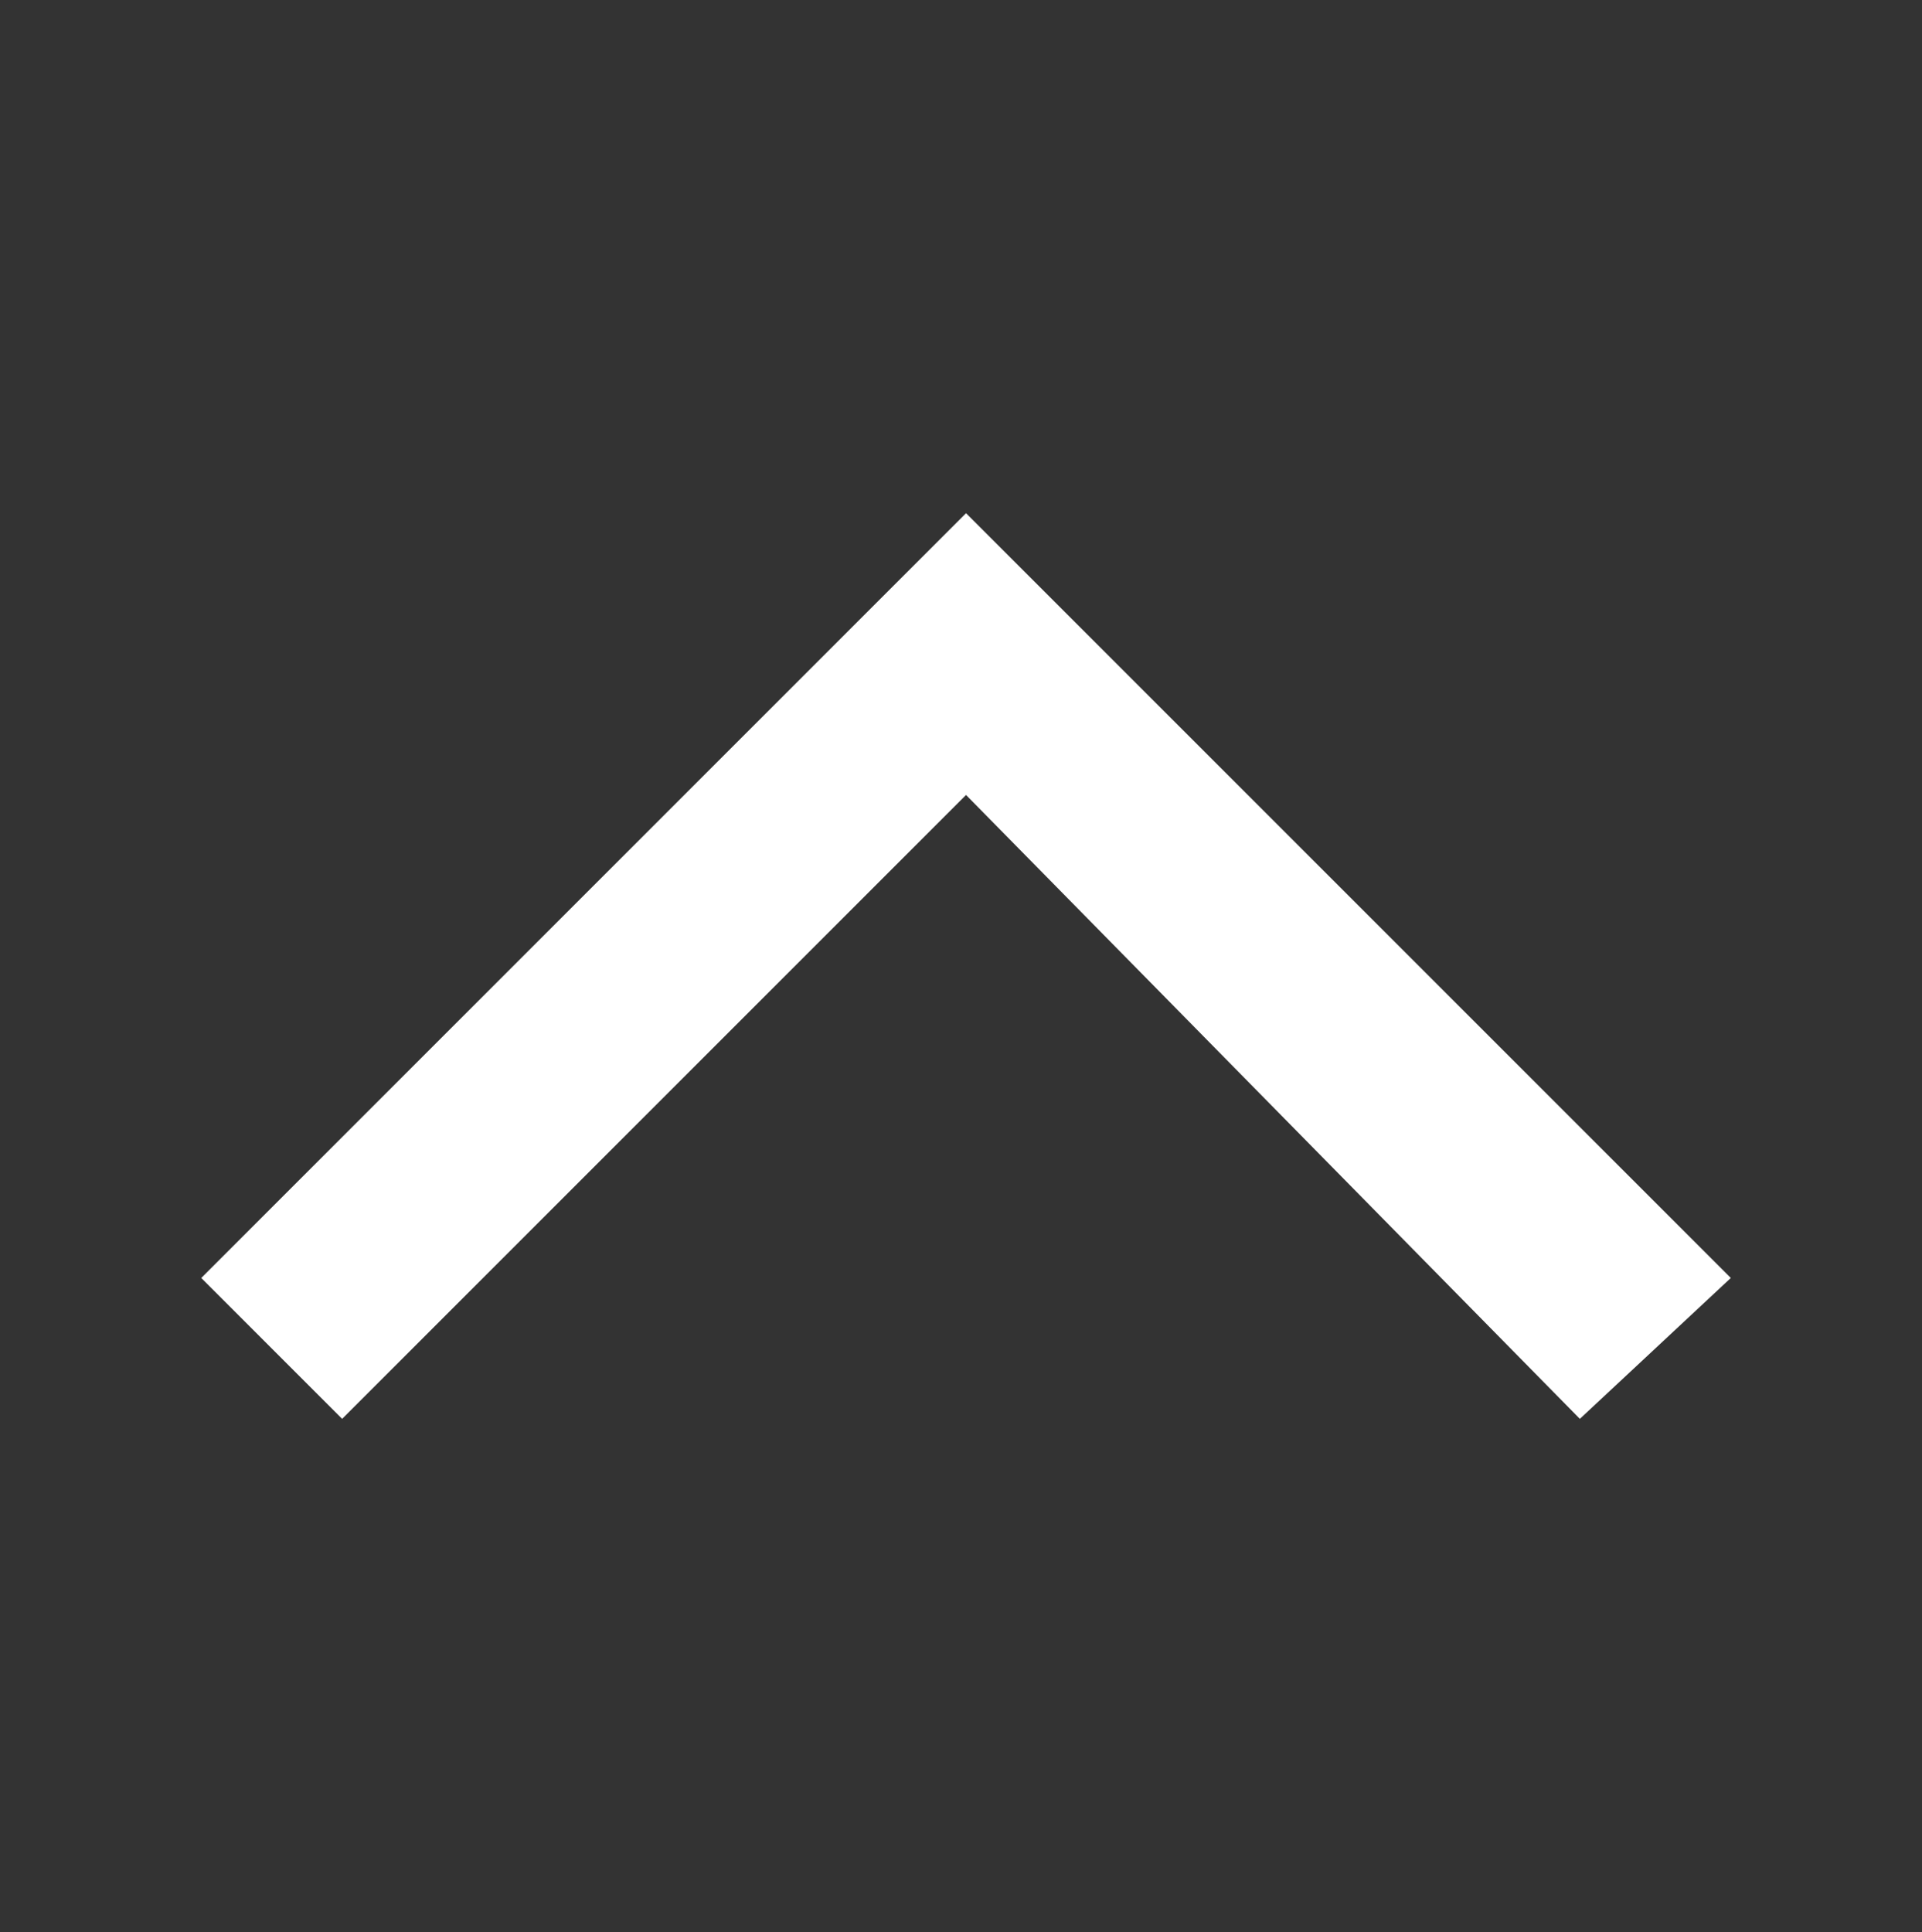 <?xml version="1.0" encoding="utf-8"?>
<!-- Generator: Adobe Illustrator 25.0.0, SVG Export Plug-In . SVG Version: 6.00 Build 0)  -->
<svg version="1.1" id="Ebene_1" xmlns="http://www.w3.org/2000/svg" xmlns:xlink="http://www.w3.org/1999/xlink" x="0px" y="0px"
	 viewBox="0 0 19.1 19.2" style="enable-background:new 0 0 19.1 19.2;" xml:space="preserve">
<rect x="0" y="0" width="19.1" height="19.2" fill="#333333" stroke="none"/>
<style type="text/css">
	.st0{fill:#FFFFFF;}
</style>
<g id="Pfad_14">
	<polygon class="st0" points="3.4,14.1 2,12.7 9.6,5.1 17.2,12.7 15.7,14.1 9.6,7.9 	"/>
</g>
</svg>

